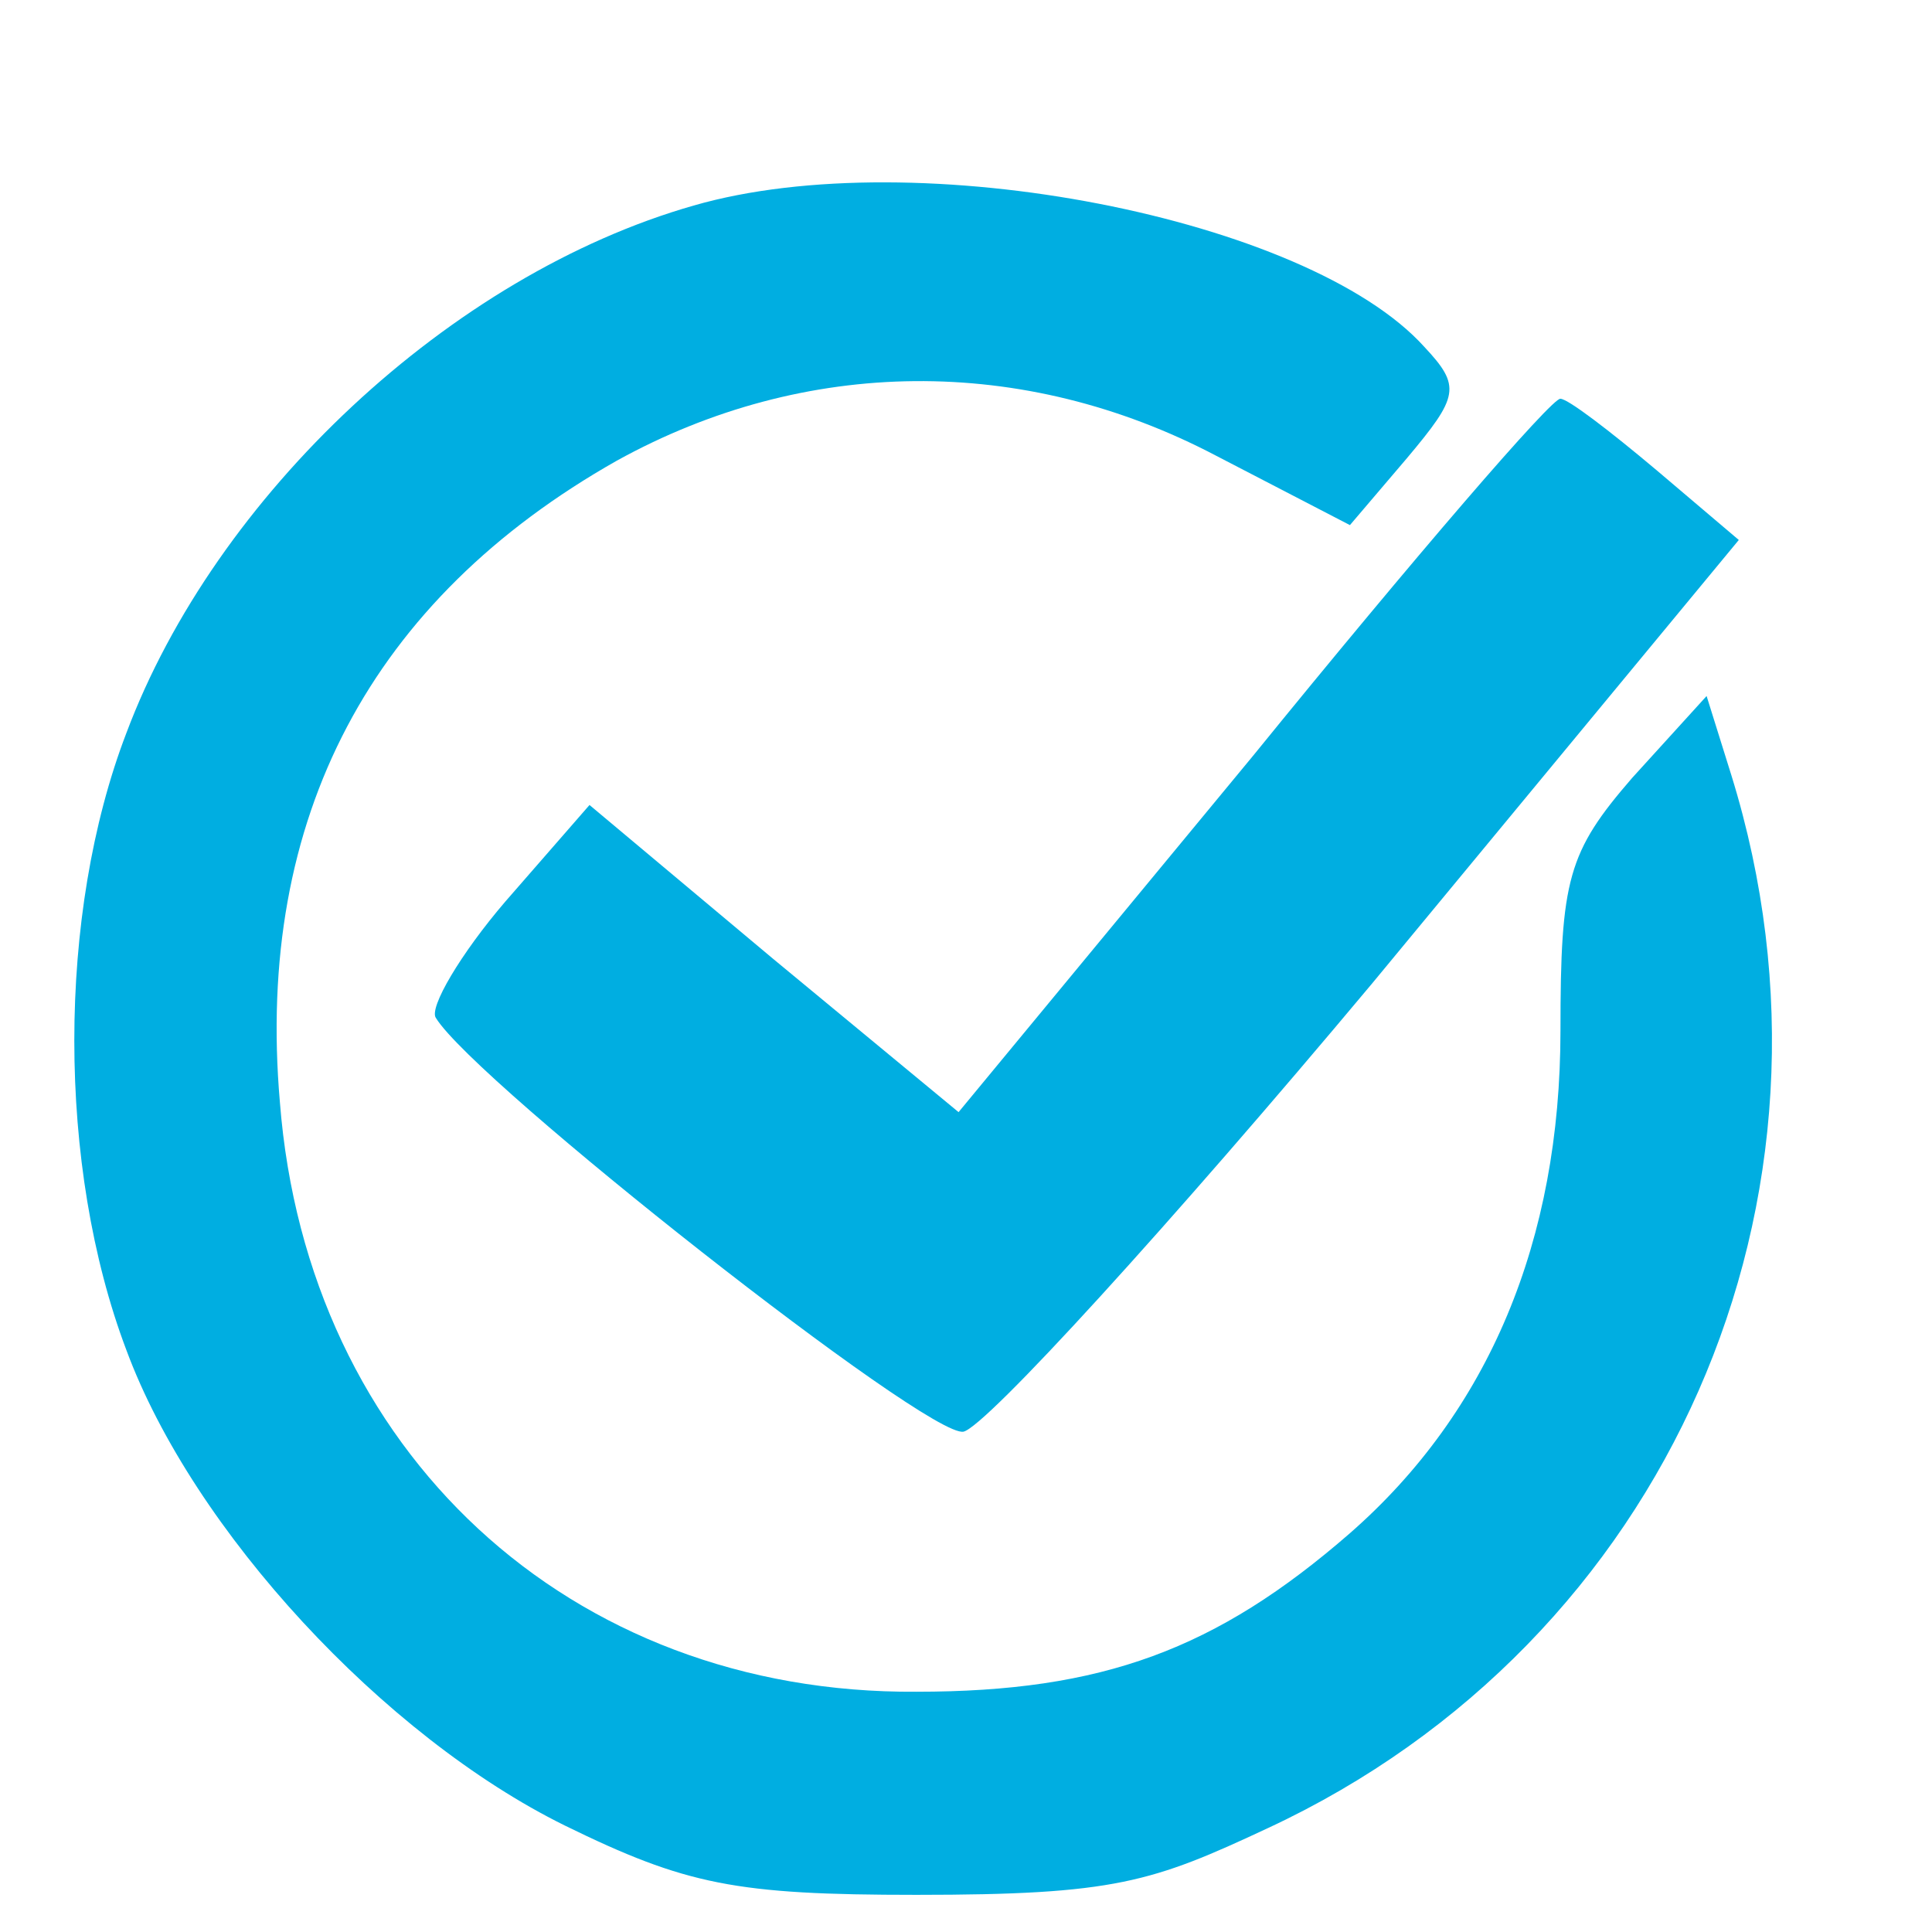 <?xml version="1.0" standalone="no"?>
<!DOCTYPE svg PUBLIC "-//W3C//DTD SVG 20010904//EN"
        "http://www.w3.org/TR/2001/REC-SVG-20010904/DTD/svg10.dtd">
<svg version="1.0" xmlns="http://www.w3.org/2000/svg"
     width="78pt" height="78pt" viewBox="0 0 78 78"
     preserveAspectRatio="xMidYMid meet">

    <g transform="translate(0,80) scale(0.100,-0.1)"
       fill="#00aee1" stroke="none">
        <path d="M280 717 c-98 -28 -193 -117 -229 -213 -28 -73 -28 -175 0 -249 27
-73 104 -156 177 -192 49 -24 69 -28 142 -28 80 0 95 5 142 27 161 75 240 254
187 425 l-10 32 -30 -33 c-26 -30 -29 -41 -29 -102 0 -85 -29 -154 -85 -203
-54 -47 -100 -64 -175 -64 -140 -1 -246 97 -257 238 -10 115 37 203 136 259
76 42 164 43 242 2 l54 -28 23 27 c21 25 22 29 7 45 -47 52 -205 83 -295 57z"/>
        <path d="M506 495 l-119 -144 -75 62 -74 62 -34 -39 c-18 -21 -31 -43 -28 -47
16 -26 199 -170 213 -167 9 2 83 83 165 181 l148 179 -33 28 c-19 16 -36 29
-39 29 -3 1 -59 -64 -124 -144z"/>
    </g>
</svg>
